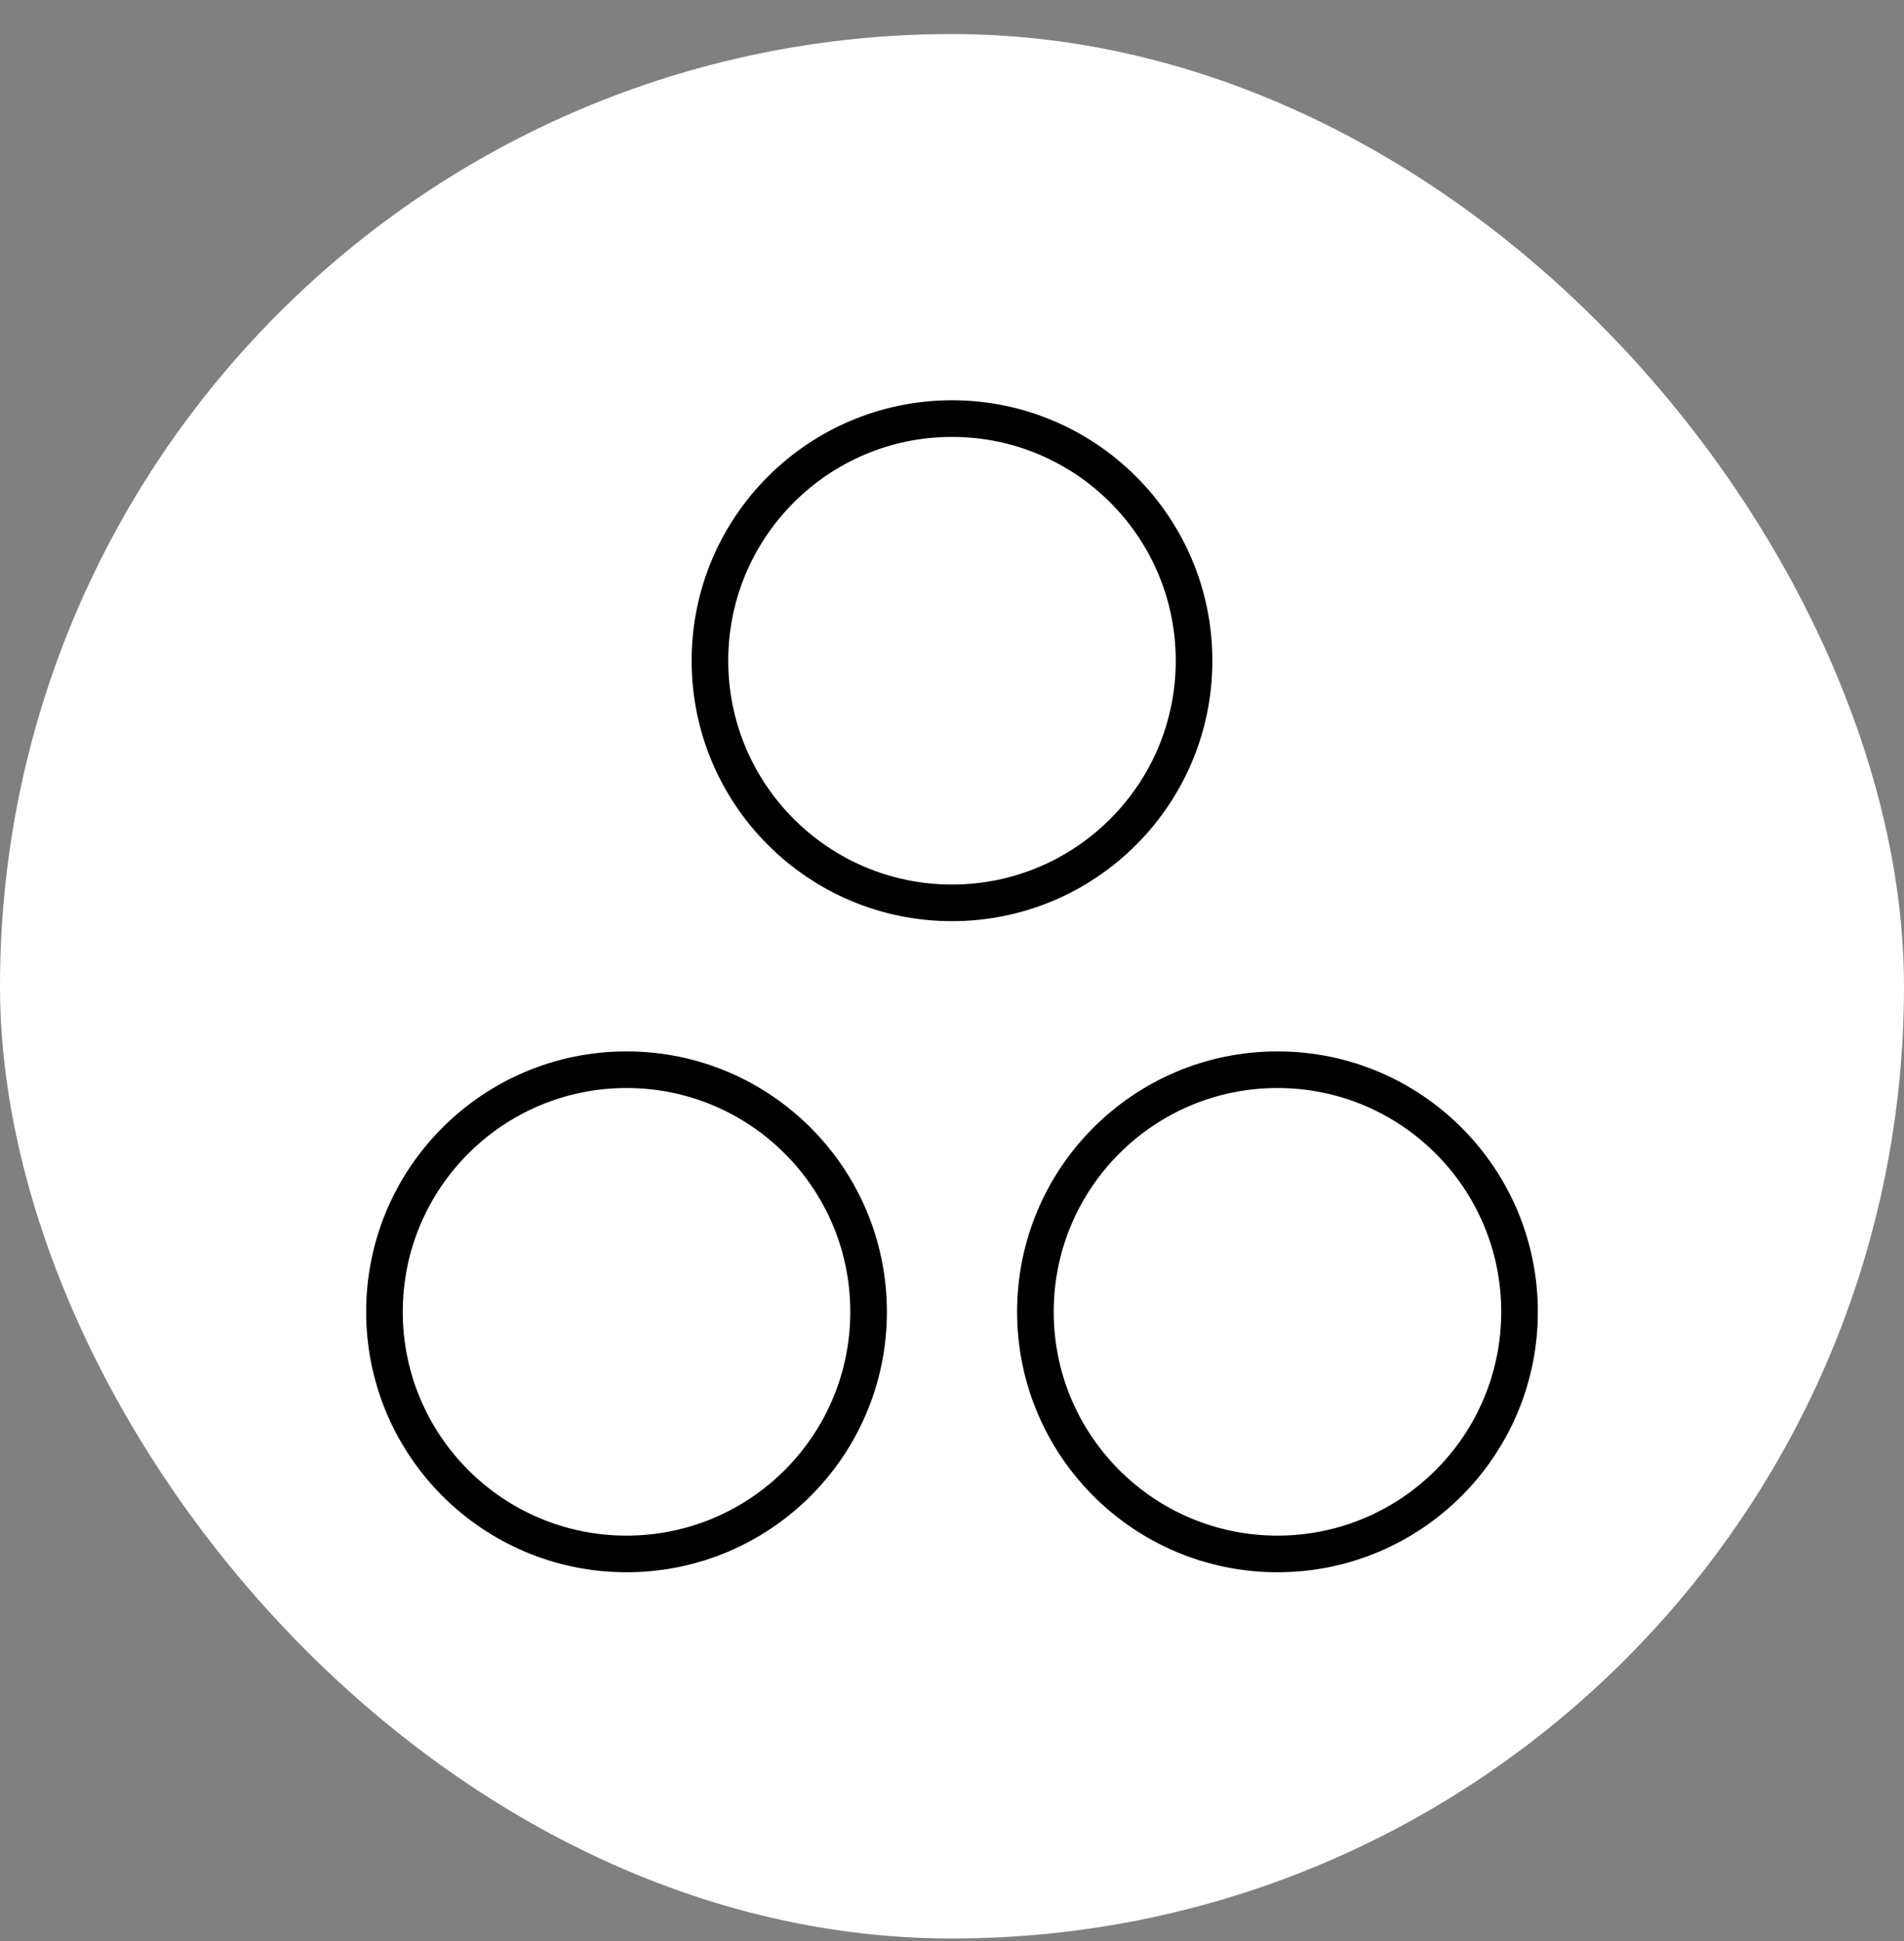 <svg xmlns="http://www.w3.org/2000/svg" fill="none" viewBox="0 0 52 53" height="53" width="52">
<rect x="0" y="0" width="52" height="53" fill="#808080" stroke="none"/>
<rect fill="white" rx="26" height="52" width="52" y="0.93"></rect>
<circle stroke="black" r="6.611" cy="35.819" cx="34.889"></circle>
<circle stroke="black" r="6.611" cy="35.819" cx="17.111"></circle>
<circle stroke="black" r="6.611" cy="18.041" cx="26"></circle>
</svg>
